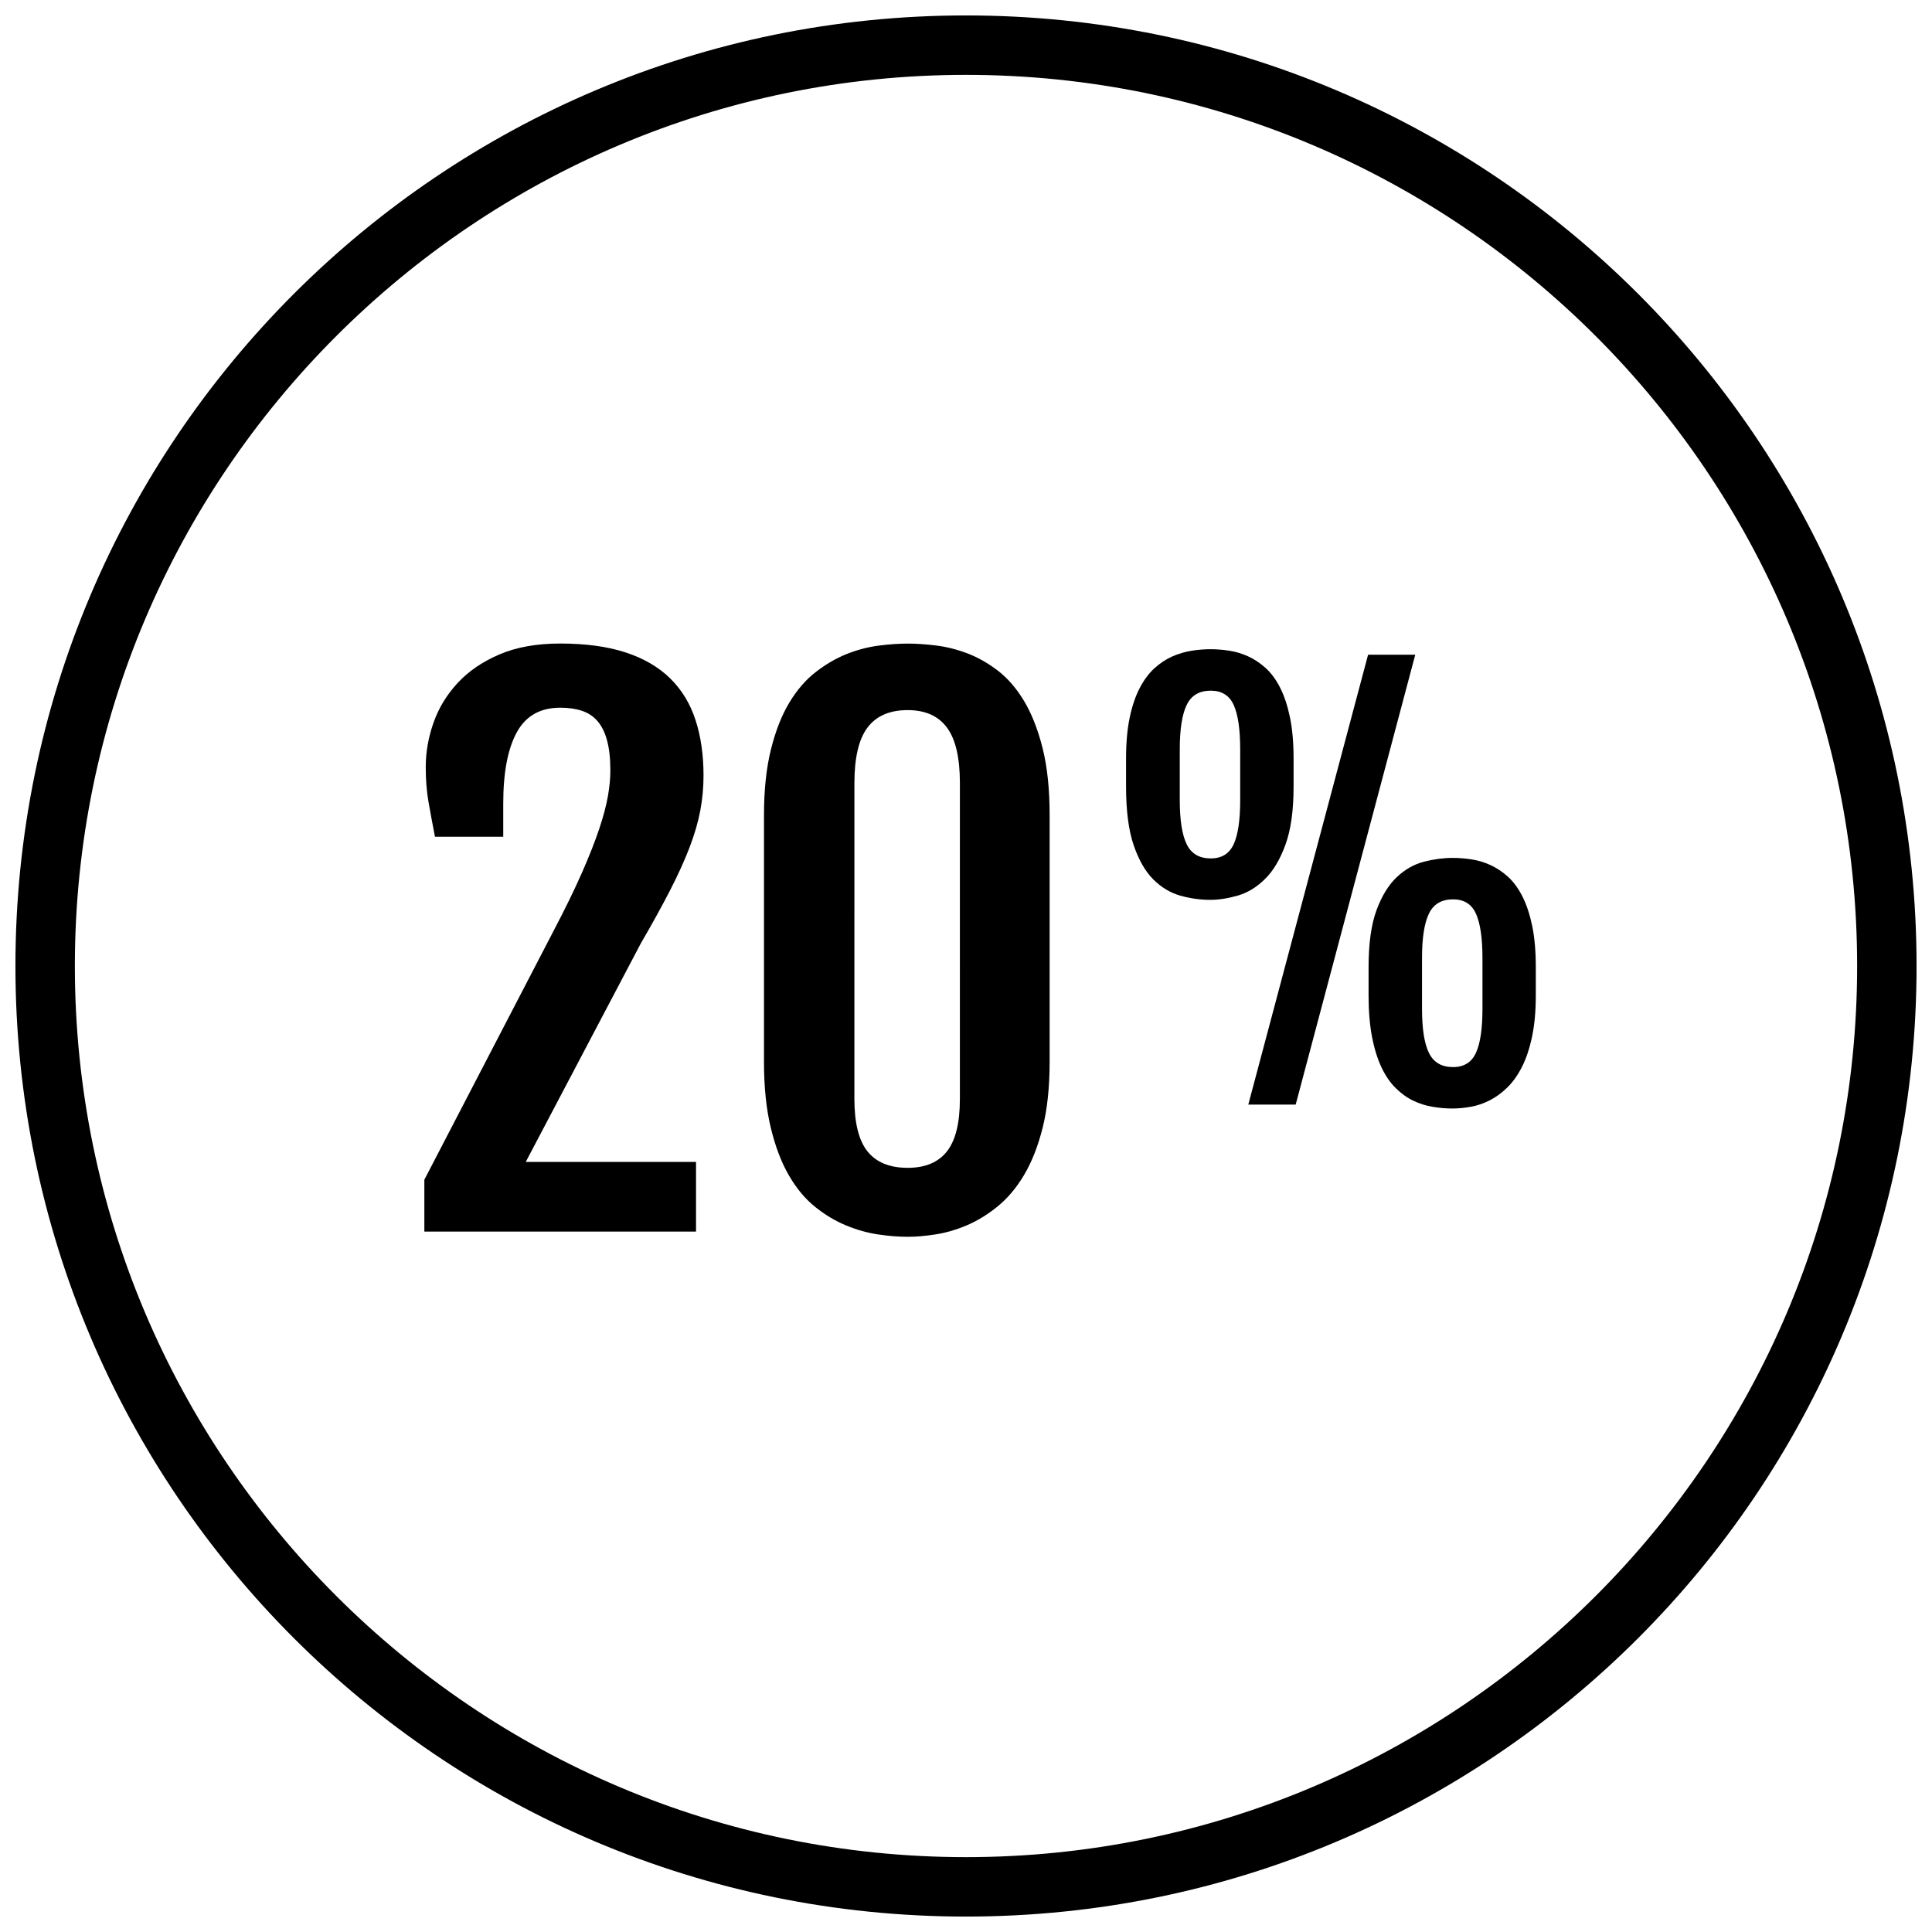 <?xml version="1.0" encoding="UTF-8"?>
<!-- Uploaded to: SVG Repo, www.svgrepo.com, Generator: SVG Repo Mixer Tools -->
<svg width="800px" height="800px" version="1.1" viewBox="144 144 512 512" xmlns="http://www.w3.org/2000/svg">
 <defs>
  <clipPath id="a">
   <path d="m148.09 148.09h503.81v503.81h-503.81z"/>
  </clipPath>
 </defs>
 <g clip-path="url(#a)">
  <path d="m400 148.09c-139.12 0-251.91 112.78-251.91 251.91 0 139.12 112.78 251.91 251.91 251.91 139.12 0 251.91-112.78 251.91-251.91-0.004-139.12-112.79-251.91-251.91-251.91zm0 488.07c-130.22 0-236.16-105.94-236.16-236.16s105.95-236.16 236.16-236.16 236.16 105.94 236.16 236.16c0 130.22-105.94 236.16-236.16 236.16z"/>
 </g>
 <path d="m321.59 323.77c-3.078-3.016-7.016-5.305-11.801-6.871-4.793-1.566-10.57-2.356-17.32-2.356-6.273 0-11.652 0.969-16.145 2.898-4.496 1.93-8.188 4.457-11.082 7.598-2.891 3.133-5.023 6.652-6.375 10.539-1.363 3.883-2.039 7.785-2.039 11.707 0 3.32 0.234 6.383 0.723 9.18 0.488 2.801 1.055 5.894 1.723 9.273h18.09v-8.77c0-8.203 1.188-14.484 3.574-18.863 2.379-4.375 6.219-6.559 11.531-6.559 2.164 0 4.086 0.27 5.738 0.82 1.652 0.535 3.047 1.465 4.156 2.762 1.117 1.289 1.961 3.016 2.527 5.148 0.574 2.141 0.859 4.777 0.859 7.918 0 1.992-0.203 4.219-0.629 6.691-0.426 2.473-1.188 5.391-2.305 8.73-1.117 3.336-2.652 7.25-4.613 11.707-1.961 4.465-4.512 9.676-7.644 15.648l-34.102 65.668v13.746h71.996v-18.453h-45.129l30.48-57.891c3.078-5.305 5.676-10.004 7.777-14.105 2.117-4.102 3.824-7.887 5.156-11.352 1.324-3.465 2.273-6.723 2.844-9.77 0.574-3.047 0.859-6.133 0.859-9.273 0-5.481-0.707-10.398-2.125-14.738-1.406-4.336-3.656-8.02-6.727-11.035z"/>
 <path d="m415.43 329.84c-2.023-3.379-4.344-6.07-6.965-8.094-2.629-2.016-5.344-3.551-8.141-4.613-2.801-1.055-5.582-1.746-8.328-2.078-2.746-0.332-5.227-0.496-7.453-0.496-2.356 0-4.938 0.18-7.731 0.543-2.801 0.363-5.613 1.102-8.406 2.211-2.801 1.117-5.535 2.699-8.188 4.754-2.66 2.047-4.992 4.746-7.016 8.094-2.023 3.344-3.652 7.469-4.879 12.383-1.234 4.922-1.859 10.754-1.859 17.508v65.305c0 6.746 0.605 12.602 1.812 17.547 1.195 4.953 2.793 9.141 4.785 12.578 1.992 3.441 4.297 6.211 6.918 8.32 2.629 2.117 5.352 3.754 8.188 4.93 2.832 1.172 5.668 1.977 8.5 2.402 2.832 0.426 5.457 0.629 7.871 0.629 2.164 0 4.629-0.203 7.375-0.629 2.738-0.426 5.496-1.219 8.273-2.402 2.777-1.172 5.488-2.824 8.141-4.977 2.652-2.133 5.008-4.93 7.055-8.359 2.047-3.441 3.691-7.613 4.93-12.531 1.234-4.914 1.852-10.746 1.852-17.5v-65.305c0-6.871-0.613-12.785-1.852-17.727-1.234-4.945-2.875-9.117-4.883-12.492zm-17.051 105.37c0 6.391-1.148 11.035-3.441 13.934-2.297 2.898-5.754 4.344-10.398 4.344-4.762 0-8.312-1.449-10.637-4.344-2.32-2.891-3.481-7.535-3.481-13.934l0.004-83.664c0-6.746 1.156-11.668 3.481-14.746 2.32-3.078 5.863-4.613 10.637-4.613 4.644 0 8.102 1.535 10.398 4.613 2.289 3.078 3.441 7.996 3.441 14.746z"/>
 <path d="m547.43 381.5c-1.109-2.156-2.402-3.898-3.863-5.211-1.48-1.316-3.031-2.34-4.668-3.078-1.629-0.73-3.297-1.227-5.008-1.48-1.699-0.25-3.336-0.379-4.894-0.379-2.449 0-4.977 0.332-7.598 1-2.621 0.668-5.031 2.031-7.211 4.078-2.188 2.047-3.984 4.969-5.391 8.762-1.402 3.793-2.109 8.848-2.109 15.16v7.383c0 4.281 0.316 8.004 0.938 11.156 0.613 3.148 1.465 5.824 2.512 8.039 1.062 2.203 2.312 4.031 3.769 5.449 1.449 1.434 2.992 2.535 4.621 3.312 1.637 0.789 3.336 1.324 5.109 1.621 1.77 0.301 3.527 0.457 5.281 0.457 1.512 0 3.125-0.156 4.824-0.457 1.707-0.301 3.379-0.859 5.016-1.691 1.629-0.82 3.18-1.953 4.66-3.387 1.473-1.426 2.769-3.242 3.898-5.449 1.125-2.203 2.023-4.879 2.691-8.016 0.668-3.133 1-6.809 1-11.043v-7.383c0-4.234-0.316-7.894-0.961-10.98-0.648-3.086-1.516-5.707-2.617-7.863zm-10.562 29.82c0 5.297-0.574 9.195-1.73 11.699-1.148 2.512-3.172 3.769-6.07 3.769-3.039 0-5.164-1.25-6.391-3.769-1.219-2.504-1.828-6.398-1.828-11.699v-13.391c0-5.336 0.605-9.273 1.828-11.801 1.219-2.535 3.352-3.793 6.391-3.793 2.898 0 4.922 1.258 6.07 3.793 1.148 2.527 1.73 6.465 1.73 11.801z"/>
 <path d="m506.56 317.5-31.75 119.23h12.559l31.691-119.23z"/>
 <path d="m484.68 367.79c1.426-3.93 2.133-9.047 2.133-15.359v-7.383c0-4.234-0.324-7.894-0.969-10.98-0.645-3.086-1.512-5.715-2.621-7.871s-2.394-3.898-3.863-5.211c-1.473-1.316-3.031-2.34-4.66-3.078-1.637-0.73-3.305-1.227-5.008-1.48-1.707-0.25-3.336-0.379-4.902-0.379-1.652 0-3.344 0.141-5.078 0.418-1.723 0.277-3.418 0.789-5.078 1.512-1.652 0.738-3.219 1.777-4.691 3.109-1.48 1.34-2.777 3.094-3.906 5.25-1.125 2.156-2.016 4.769-2.652 7.832-0.645 3.062-0.969 6.691-0.969 10.879v7.383c0 6.398 0.668 11.57 2 15.5 1.34 3.938 3.078 6.977 5.211 9.117 2.141 2.133 4.535 3.574 7.18 4.312 2.644 0.738 5.281 1.109 7.902 1.109 2.305 0 4.754-0.387 7.359-1.141 2.598-0.762 4.992-2.219 7.18-4.394 2.195-2.152 4.008-5.207 5.434-9.145zm-12.016-11.77c0 5.297-0.574 9.195-1.723 11.699-1.148 2.512-3.172 3.769-6.078 3.769-3.039 0-5.164-1.25-6.383-3.769-1.219-2.504-1.828-6.398-1.828-11.699v-13.391c0-5.336 0.605-9.273 1.828-11.801 1.211-2.535 3.344-3.793 6.383-3.793 2.906 0 4.93 1.258 6.078 3.793 1.148 2.527 1.723 6.465 1.723 11.801z"/>
</svg>